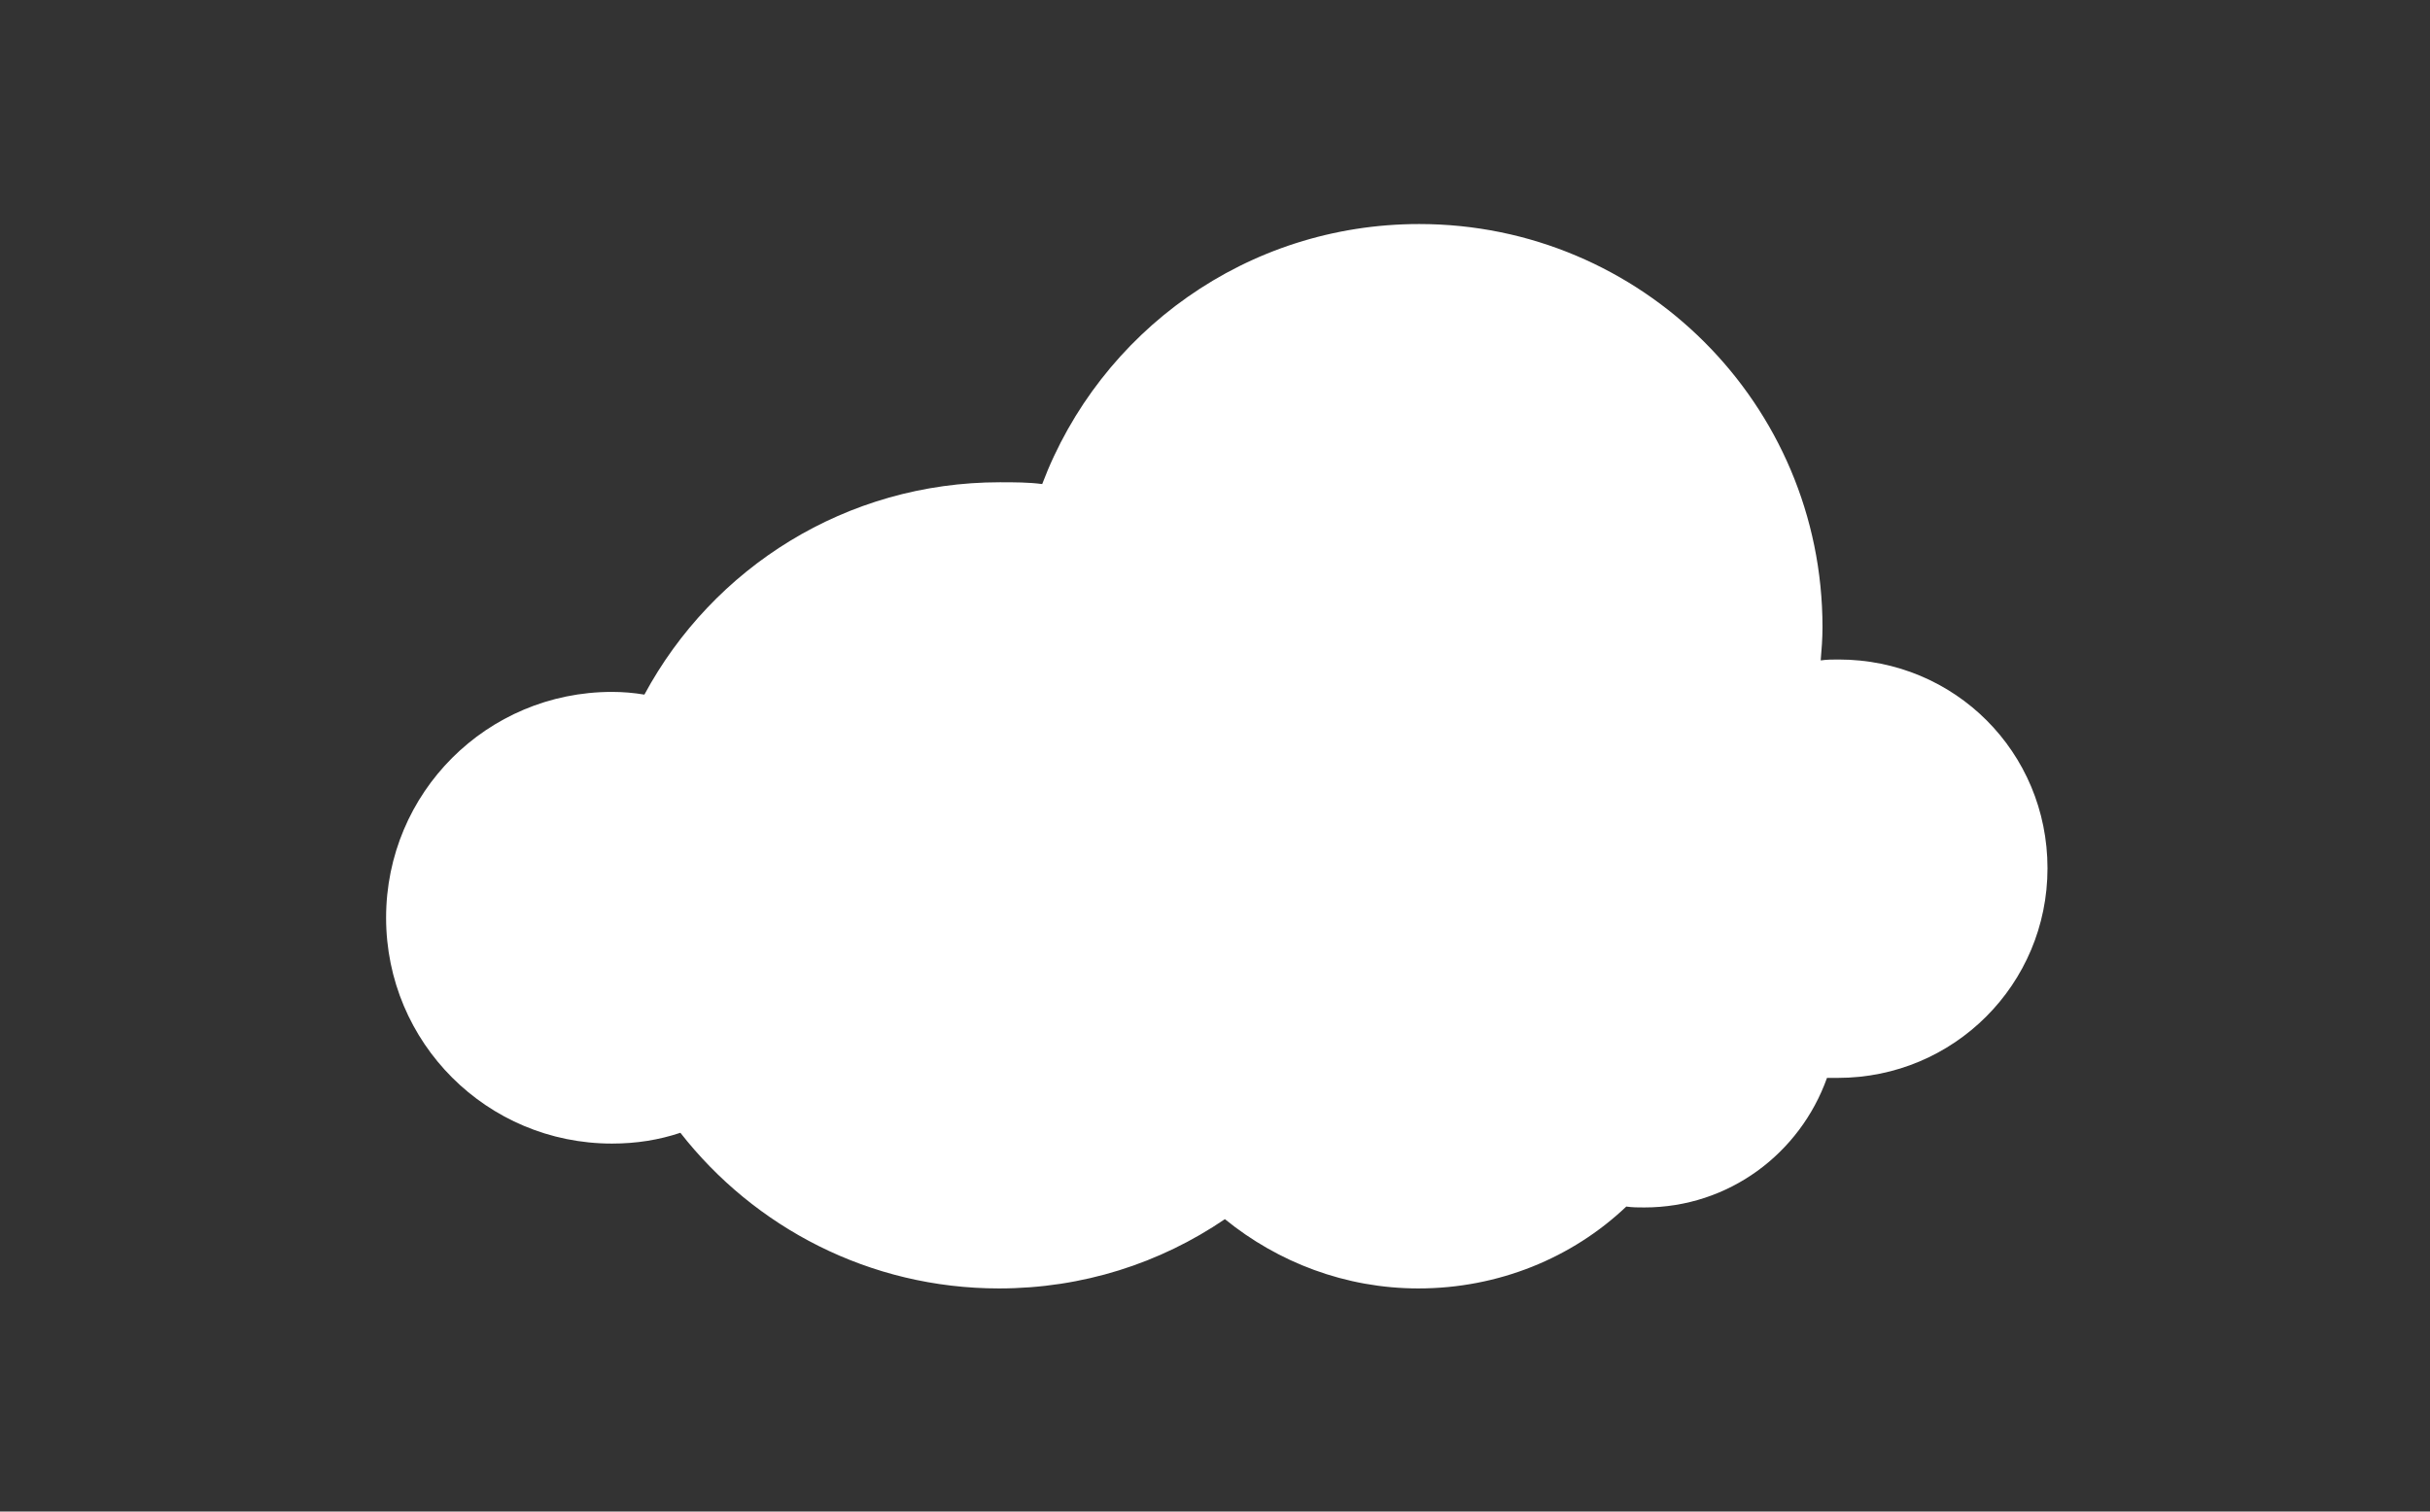 <?xml version="1.0" encoding="UTF-8"?> <!-- Generator: Adobe Illustrator 23.1.1, SVG Export Plug-In . SVG Version: 6.00 Build 0) --> <svg xmlns="http://www.w3.org/2000/svg" xmlns:xlink="http://www.w3.org/1999/xlink" id="Layer_1" x="0px" y="0px" viewBox="0 0 270 168" style="enable-background:new 0 0 270 168;" xml:space="preserve"><rect x="0" y="0" width="270" height="168" fill="#333333" stroke="none"/> <style type="text/css"> .st0{fill:#FFFFFF;} </style> <path class="st0" d="M204.3,73.3c-0.7,0-1.3,0-2,0.1c0.1-1.2,0.2-2.4,0.2-3.7c0-24.8-20.1-44.8-44.8-44.8c-19.2,0-35.5,12-41.9,28.9 c-1.5-0.2-3.1-0.2-4.7-0.2c-17.1,0-31.9,9.5-39.5,23.6c-1.2-0.2-2.4-0.3-3.6-0.3c-13.9,0-25.1,11.2-25.1,25.1 c0,13.9,11.2,25.1,25.1,25.1c2.7,0,5.2-0.4,7.6-1.2c8.2,10.5,21,17.3,35.4,17.3c9.3,0,17.9-2.8,25.1-7.7c5.9,4.8,13.4,7.7,21.5,7.7 c8.9,0,17.1-3.4,23.1-9.1c0.7,0.1,1.3,0.1,2,0.1c9.4,0,17.3-6,20.3-14.4c0.4,0,0.8,0,1.2,0c12.9,0,23.3-10.4,23.3-23.3 S217.2,73.3,204.3,73.3z"></path> </svg> 